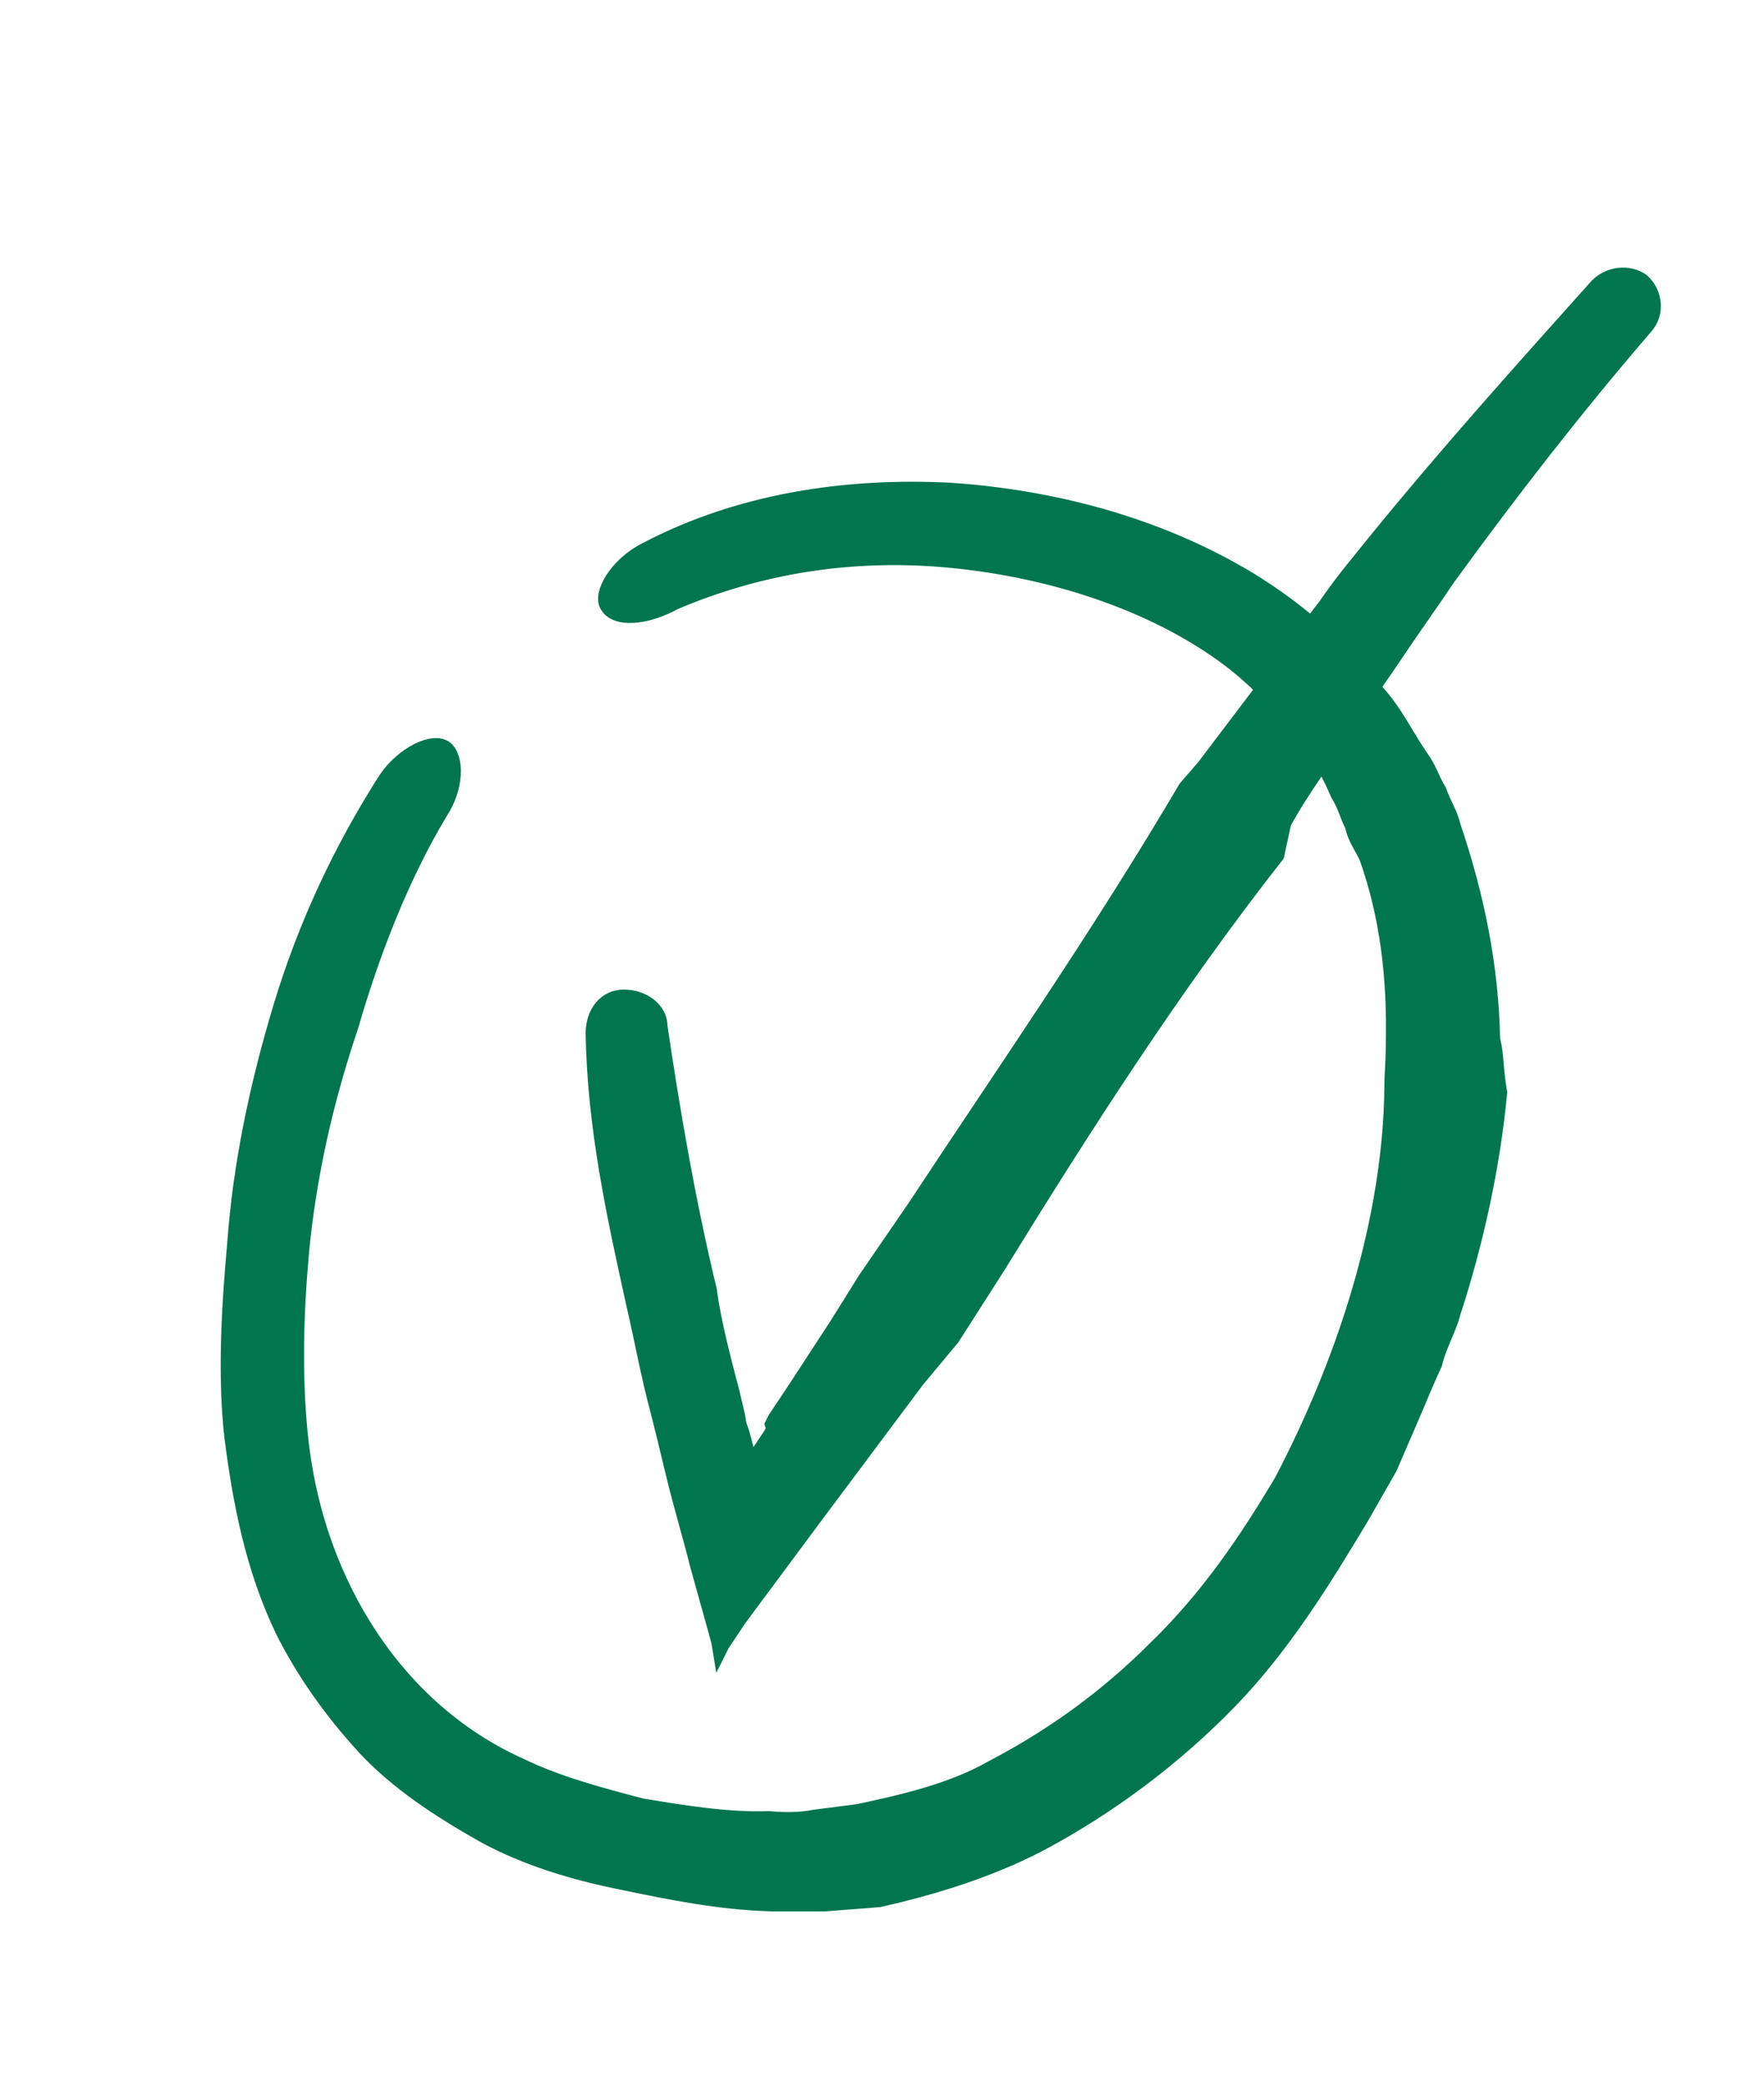 <?xml version="1.0" encoding="utf-8"?>
<!-- Generator: Adobe Illustrator 27.9.0, SVG Export Plug-In . SVG Version: 6.00 Build 0)  -->
<svg version="1.1" id="Layer_1" xmlns="http://www.w3.org/2000/svg" xmlns:xlink="http://www.w3.org/1999/xlink" x="0px" y="0px"
	 viewBox="0 0 125 147.7" style="enable-background:new 0 0 125 147.7;" xml:space="preserve">
<style type="text/css">
	.st0{display:none;}
	.st1{display:inline;}
	.st2{fill:#DC8000;}
	.st3{fill:none;}
	.st4{fill:#002776;}
	.st5{fill:#F8B181;}
	.st6{fill:#00754E;stroke:#00754E;stroke-miterlimit:10;}
</style>
<g id="hånd_med_mynt_2_" class="st0">
	<g id="mynt_2_" class="st1">
		<g>
			<path class="st2" d="M42.2,22.8l-3.8,5.5c-2.9,4.1,7.3,16.2,22.7,26.9s30.3,16.1,33.1,12l3.8-5.5"/>
		</g>
		<g>
			<g>
				<line class="st3" x1="44" y1="24.9" x2="42.8" y2="24.1"/>
				<line class="st3" x1="37.7" y1="31.7" x2="38.9" y2="32.5"/>
				<path class="st4" d="M39.3,29.4c-0.1,0.2-0.2,0.3-0.2,0.5l-0.4,0.6c-0.2,0.4-0.5,0.8-0.7,1.2c0,0.1,0.1,0.2,0.2,0.3
					c0.2,0.1,0.4,0.2,0.4,0.1c0.3-0.4,0.6-0.7,0.9-1.1l0.4-0.6c0.1-0.1,0.2-0.3,0.3-0.4l0.1-0.1c0.3-0.7,0.7-1.2,1.2-1.8l0.2-0.3
					l0.1-0.2c0.2-0.4,0.4-0.8,0.6-1.1c0.2-0.3,0.3-0.5,0.5-0.8s0.4-0.7,0.6-1c0-0.1-0.1-0.2-0.2-0.3s-0.3-0.1-0.3,0
					c-0.3,0.3-0.5,0.6-0.7,1c-0.2,0.3-0.3,0.5-0.5,0.8c-0.3,0.3-0.5,0.7-0.8,1l-0.2,0.2l-0.2,0.3C40.2,28.3,39.9,28.9,39.3,29.4
					L39.3,29.4z"/>
			</g>
			<g>
				<line class="st3" x1="38" y1="32.2" x2="39.1" y2="33.2"/>
				<line class="st3" x1="44.8" y1="27.2" x2="43.8" y2="26.1"/>
				<path class="st4" d="M43,28.8c0.1-0.1,0.2-0.3,0.3-0.4l0.4-0.5c0.3-0.3,0.5-0.6,0.8-0.9c0-0.1,0-0.2-0.2-0.4
					c-0.1-0.2-0.3-0.2-0.4-0.2l-1,0.8l-0.5,0.4c-0.1,0.1-0.2,0.2-0.4,0.3l0,0.2c-0.4,0.6-0.8,1-1.3,1.5l-0.2,0.2L40.3,30
					c-0.2,0.3-0.5,0.6-0.7,1c-0.2,0.2-0.4,0.4-0.6,0.6c-0.2,0.3-0.5,0.5-0.7,0.8c0,0.1,0,0.2,0.2,0.4c0.1,0.1,0.3,0.2,0.4,0.2
					c0.3-0.2,0.5-0.5,0.8-0.8c0.2-0.2,0.4-0.4,0.6-0.6c0.3-0.3,0.6-0.5,0.9-0.8l0.2-0.1l0.2-0.3C42,29.8,42.4,29.3,43,28.8L43,28.8z
					"/>
			</g>
			<g>
				<line class="st3" x1="46.9" y1="29.9" x2="45.6" y2="29.3"/>
				<line class="st3" x1="41.1" y1="37.5" x2="42.4" y2="38.2"/>
				<path class="st4" d="M42.6,35.1c-0.1,0.2-0.1,0.3-0.2,0.5l-0.3,0.7l-0.6,1.3c0,0.1,0.1,0.2,0.3,0.3s0.4,0.1,0.4,0.1
					c0.3-0.4,0.5-0.8,0.8-1.2l0.4-0.6c0.1-0.1,0.2-0.3,0.3-0.4l0.1-0.1c0.3-0.7,0.7-1.3,1-1.9l0.2-0.3l0.1-0.2
					c0.2-0.4,0.3-0.8,0.5-1.2c0.1-0.3,0.3-0.6,0.4-0.9c0.2-0.4,0.4-0.7,0.5-1.1c0-0.1-0.1-0.2-0.3-0.3c-0.2-0.1-0.4-0.1-0.4,0
					c-0.2,0.3-0.4,0.7-0.6,1.1c-0.1,0.3-0.3,0.6-0.5,0.8c-0.2,0.4-0.5,0.8-0.7,1.1L43.9,33l-0.2,0.3C43.4,33.9,43.1,34.6,42.6,35.1
					L42.6,35.1z"/>
			</g>
			<g>
				<line class="st3" x1="44.4" y1="40.9" x2="45.2" y2="42.1"/>
				<line class="st3" x1="52.2" y1="36.6" x2="51.5" y2="35.3"/>
				<path class="st4" d="M50.1,38c0.1-0.1,0.2-0.2,0.3-0.3l0.5-0.5c0.3-0.3,0.7-0.6,1-0.8c0.1,0,0-0.2-0.1-0.4s-0.2-0.3-0.3-0.3
					c-0.4,0.2-0.8,0.5-1.2,0.7l-0.6,0.4c-0.1,0.1-0.3,0.2-0.4,0.3l-0.1,0.1c-0.5,0.5-1,1-1.6,1.4l-0.3,0.2L47.1,39
					c-0.3,0.3-0.6,0.6-0.9,0.9c-0.2,0.2-0.5,0.4-0.7,0.6c-0.3,0.2-0.6,0.5-0.9,0.7c-0.1,0,0,0.2,0.1,0.4s0.3,0.3,0.3,0.2
					c0.4-0.2,0.7-0.4,1-0.7c0.2-0.2,0.5-0.4,0.7-0.6c0.3-0.3,0.7-0.5,1-0.7l0.2-0.1l0.3-0.2C48.9,38.9,49.4,38.4,50.1,38L50.1,38z"
					/>
			</g>
			<g>
				<line class="st3" x1="55.5" y1="39.2" x2="54.3" y2="38.5"/>
				<line class="st3" x1="49.5" y1="46.3" x2="50.8" y2="47"/>
				<path class="st4" d="M51,43.9c-0.1,0.2-0.1,0.3-0.2,0.5l-0.3,0.7l-0.6,1.2c0,0.1,0.1,0.2,0.3,0.3s0.4,0.1,0.4,0.1
					c0.2-0.4,0.5-0.8,0.8-1.1l0.4-0.6c0.1-0.1,0.2-0.3,0.3-0.4l0.1-0.1c0.3-0.7,0.7-1.2,1.1-1.8l0.2-0.3l0.1-0.2
					c0.2-0.4,0.4-0.8,0.6-1.1c0.1-0.3,0.3-0.5,0.5-0.8s0.4-0.7,0.6-1c0-0.1-0.1-0.2-0.3-0.3s-0.4-0.1-0.4-0.1
					c-0.2,0.3-0.4,0.6-0.7,1c-0.2,0.3-0.3,0.5-0.5,0.8c-0.2,0.4-0.5,0.7-0.8,1l-0.1,0.2L52.2,42c-0.3,0.6-0.7,1.2-1.2,1.8V43.9z"/>
			</g>
			<g>
				<line class="st3" x1="54.3" y1="49.8" x2="55.1" y2="51"/>
				<line class="st3" x1="62.4" y1="45.4" x2="61.7" y2="44.1"/>
				<path class="st4" d="M60.1,46.8c0.1-0.1,0.2-0.2,0.4-0.4l0.6-0.5c0.4-0.3,0.7-0.6,1.1-0.8c0.1,0,0-0.2-0.1-0.4s-0.2-0.3-0.3-0.3
					c-0.4,0.2-0.9,0.5-1.3,0.7l-0.6,0.4c-0.1,0.1-0.3,0.2-0.5,0.3l-0.1,0.1c-0.5,0.5-1.1,1-1.7,1.4l-0.3,0.2l-0.2,0.2
					c-0.3,0.3-0.6,0.6-0.9,0.9c-0.2,0.2-0.5,0.4-0.7,0.6c-0.3,0.2-0.6,0.5-0.9,0.7c-0.1,0.1,0,0.2,0.1,0.4s0.3,0.3,0.3,0.2
					c0.4-0.2,0.7-0.5,1-0.7s0.5-0.4,0.8-0.6c0.4-0.3,0.7-0.5,1.1-0.8l0.2-0.1l0.3-0.3C58.9,47.8,59.4,47.3,60.1,46.8L60.1,46.8z"/>
			</g>
			<g>
				<line class="st3" x1="72.8" y1="45.7" x2="71.5" y2="44.9"/>
				<line class="st3" x1="63.6" y1="56.9" x2="64.8" y2="57.7"/>
				<path class="st4" d="M66.1,53.3L65.7,54l-0.6,1L64,56.9c-0.1,0.1,0,0.3,0.2,0.4c0.2,0.1,0.4,0.1,0.4,0l1.3-1.8l0.7-0.9l0.5-0.6
					l0.1-0.1c0.5-1,1.2-1.9,1.8-2.8l0.3-0.5l0.2-0.3c0.3-0.6,0.7-1.2,1-1.8c0.3-0.4,0.5-0.8,0.8-1.2c0.3-0.5,0.7-1,1-1.6
					c0.1-0.1,0-0.3-0.2-0.4c-0.2-0.1-0.4-0.1-0.4,0c-0.4,0.5-0.7,1-1,1.5c-0.3,0.4-0.5,0.8-0.8,1.2c-0.4,0.6-0.8,1.1-1.2,1.6
					l-0.2,0.3l-0.3,0.5c-0.6,0.9-1.2,1.9-1.9,2.8L66.1,53.3z"/>
			</g>
			<g>
				<line class="st3" x1="64.8" y1="57.6" x2="65.9" y2="58.5"/>
				<line class="st3" x1="74.9" y1="47.3" x2="73.9" y2="46.2"/>
				<path class="st4" d="M72.1,50.5c0.1-0.2,0.3-0.4,0.5-0.7l0.7-0.9c0.4-0.6,0.9-1.2,1.3-1.7c0.1-0.1,0-0.3-0.1-0.4
					c-0.1-0.1-0.3-0.2-0.4-0.1c-0.5,0.5-1,1.1-1.5,1.6l-0.8,0.9l-0.5,0.6L71,49.9c-0.6,1-1.3,1.8-2,2.7L68.6,53l-0.2,0.3
					c-0.4,0.6-0.8,1.1-1.2,1.7c-0.3,0.4-0.6,0.8-0.9,1.2c-0.4,0.5-0.8,1-1.1,1.5c-0.1,0.1,0,0.3,0.1,0.4c0.2,0.1,0.3,0.2,0.4,0.1
					c0.4-0.5,0.8-1,1.2-1.4c0.3-0.4,0.6-0.8,0.9-1.1c0.4-0.5,0.9-1,1.3-1.6l0.2-0.3l0.3-0.5c0.6-0.9,1.3-1.8,2.1-2.6L72.1,50.5z"/>
			</g>
			<g>
				<line class="st3" x1="80.1" y1="56.2" x2="78.7" y2="55.6"/>
				<line class="st3" x1="73.9" y1="62.6" x2="75.1" y2="63.4"/>
				<path class="st4" d="M75.5,60.5c-0.1,0.1-0.2,0.3-0.2,0.4l-0.4,0.6c-0.2,0.4-0.5,0.8-0.7,1.1c0,0.1,0.1,0.2,0.3,0.3
					c0.2,0.1,0.4,0.2,0.4,0.1c0.3-0.3,0.5-0.7,0.8-1l0.4-0.5c0.1-0.1,0.2-0.2,0.3-0.3l0.1-0.1c0.3-0.6,0.8-1.1,1.2-1.6l0.2-0.3
					L78,59l0.6-1.1l0.5-0.8c0.2-0.3,0.4-0.7,0.5-1c0-0.1-0.1-0.2-0.3-0.3c-0.2-0.1-0.4-0.1-0.4,0c-0.2,0.3-0.4,0.6-0.6,0.9
					c-0.1,0.2-0.3,0.5-0.5,0.7c-0.2,0.3-0.5,0.6-0.8,0.9v0.3l-0.2,0.3C76.5,59.4,76.1,59.9,75.5,60.5L75.5,60.5z"/>
			</g>
			<g>
				<line class="st3" x1="75.7" y1="63.7" x2="76.8" y2="64.7"/>
				<line class="st3" x1="83.3" y1="58" x2="82.4" y2="56.9"/>
				<path class="st4" d="M81.2,59.8c0.1-0.1,0.2-0.3,0.3-0.4l0.5-0.6c0.3-0.3,0.6-0.7,1-1c0.1-0.1,0-0.2-0.1-0.4s-0.3-0.2-0.4-0.2
					c-0.4,0.3-0.8,0.6-1.1,0.9l-0.6,0.5c-0.1,0.1-0.3,0.2-0.4,0.3L80.2,59c-0.4,0.6-1,1.1-1.5,1.6l-0.3,0.3l-0.1,0.2
					c-0.3,0.4-0.5,0.7-0.8,1.1c-0.2,0.2-0.4,0.5-0.6,0.7c-0.3,0.3-0.5,0.6-0.8,0.9c-0.1,0.1,0,0.2,0.2,0.4c0.1,0.1,0.3,0.2,0.4,0.2
					c0.3-0.3,0.6-0.6,0.9-0.9c0.2-0.2,0.4-0.5,0.7-0.7c0.3-0.3,0.7-0.6,1-0.9l0.2-0.1l0.2-0.3C80.1,60.9,80.5,60.3,81.2,59.8
					L81.2,59.8z"/>
			</g>
			<g>
				<line class="st3" x1="89.9" y1="59.6" x2="88.7" y2="58.8"/>
				<line class="st3" x1="83.2" y1="66.8" x2="84.4" y2="67.7"/>
				<path class="st4" d="M85,64.5c-0.1,0.2-0.2,0.3-0.3,0.5l-0.4,0.7L83.6,67c0,0.1,0.1,0.2,0.2,0.4c0.2,0.1,0.4,0.2,0.4,0.1
					l0.9-1.2l0.5-0.6c0.1-0.1,0.2-0.3,0.4-0.4l0.1-0.1c0.3-0.7,0.8-1.3,1.3-1.9l0.2-0.3l0.1-0.2c0.2-0.4,0.4-0.8,0.7-1.2
					c0.2-0.3,0.4-0.6,0.5-0.8c0.2-0.3,0.5-0.7,0.7-1.1c0-0.1-0.1-0.2-0.2-0.3c-0.2-0.1-0.4-0.1-0.4-0.1c-0.3,0.3-0.5,0.7-0.8,1
					c-0.2,0.3-0.4,0.5-0.6,0.8c-0.3,0.4-0.6,0.7-0.9,1.1l-0.2,0.2l-0.2,0.3c-0.4,0.6-0.8,1.3-1.3,1.9L85,64.5z"/>
			</g>
			<g>
				<line class="st3" x1="94.8" y1="60.7" x2="93.5" y2="60"/>
				<line class="st3" x1="88.4" y1="68.1" x2="89.7" y2="68.9"/>
				<path class="st4" d="M90.1,65.7C90,65.9,90,66,89.9,66.2l-0.4,0.7l-0.7,1.3c0,0.1,0.1,0.2,0.3,0.3c0.2,0.1,0.4,0.1,0.4,0.1
					l0.9-1.2l0.4-0.6c0.1-0.1,0.2-0.3,0.3-0.4l0.1-0.1c0.3-0.7,0.7-1.3,1.2-1.9l0.2-0.3l0.1-0.2c0.2-0.4,0.4-0.8,0.6-1.2
					c0.2-0.3,0.3-0.6,0.5-0.8c0.2-0.3,0.4-0.7,0.6-1.1c0-0.1-0.1-0.2-0.3-0.3c-0.2-0.1-0.4-0.1-0.4-0.1c-0.3,0.3-0.5,0.7-0.7,1
					s-0.3,0.5-0.5,0.8c-0.3,0.4-0.5,0.7-0.8,1.1l-0.2,0.2l-0.2,0.3C90.9,64.4,90.6,65.1,90.1,65.7L90.1,65.7z"/>
			</g>
		</g>
		<g>
			<ellipse transform="matrix(0.571 -0.821 0.821 0.571 -5.043 75.846)" class="st5" cx="70.1" cy="42.8" rx="9.1" ry="34"/>
		</g>
		<g>
			<line class="st3" x1="98.7" y1="62.6" x2="97.5" y2="61.8"/>
			<line class="st3" x1="42.8" y1="23.7" x2="41.6" y2="22.9"/>
			<path class="st4" d="M53.9,40.7c-1-0.9-2-1.8-3-2.7c-1.4-1.4-2.7-2.8-4-4.2c-1.2-1.4-2.3-2.8-3.2-4.4c-0.5-0.8-0.9-1.6-1.2-2.4
				s-0.5-1.7-0.4-2.5c0.1-0.6,0.2-1,0-1.2c-0.1-0.1-0.7,0.3-0.8,1c-0.2,1,0,2,0.4,2.9c0.3,0.9,0.7,1.8,1.2,2.6
				c0.9,1.7,2.1,3.2,3.3,4.6c1.2,1.5,2.6,2.9,3.9,4.3c1,1,1.9,1.9,2.9,2.9l0.7,0.7c4.4,3.7,9,7.2,13.7,10.4c0.8,0.5,1.6,1.1,2.5,1.6
				l1.6,1c3,1.7,6.1,3.4,9.3,4.8c2.3,1,4.6,2,7,2.8c1.5,0.5,3.1,0.9,4.7,1.1c0.8,0,1.6,0,2.5,0c0.8-0.1,1.7-0.2,2.5-0.7
				c0.6-0.4,0.8-1,0.7-1.1c-0.2-0.1-0.6,0.2-1,0.4c-0.6,0.3-1.4,0.5-2.1,0.5c-0.8,0-1.5,0-2.3-0.1c-1.5-0.2-3.1-0.6-4.5-1.1
				c-2.3-0.7-4.6-1.7-6.9-2.8c-3.1-1.5-6.1-3.2-9.1-5l-1.5-1c-0.8-0.5-1.7-1-2.5-1.6c-4.7-3-9.4-6.5-13.5-10.3L53.9,40.7z"/>
		</g>
	</g>
	<g class="st1">
		<g>
			<line class="st3" x1="-11.5" y1="-36.8" x2="-12.2" y2="-38.1"/>
		</g>
	</g>
</g>
<g id="myntstabel_2_" class="st0">
	<g class="st1">
		<g>
			<g>
				<path class="st2" d="M103.5,75.4V84h-71v-7.7c12.8-0.2,18.1-1,47.3-1c6.5,0,13.1,0,19.6,0l0,0C100.7,75.3,102.1,75.3,103.5,75.4
					z"/>
			</g>
			<g>
				<line class="st3" x1="39.5" y1="76.2" x2="38.1" y2="76.2"/>
				<line class="st3" x1="37.9" y1="84" x2="39.4" y2="84"/>
				<path class="st4" d="M38.1,81.6c0,0.1,0,0.3,0,0.4v0.6c0,0.4,0.1,0.8,0.1,1.2c0,0.1,0.2,0.1,0.4,0.1s0.4,0,0.4-0.1
					c0-0.4,0.1-0.8,0.1-1.2l0.1-0.6c0-0.1,0-0.3,0.1-0.4v-0.1c-0.1-0.6-0.1-1.2,0-1.8v-0.3v-0.2c0-0.4-0.1-0.7-0.1-1.1
					c0-0.3,0-0.5,0-0.8s0-0.7,0-1c0-0.1-0.2-0.1-0.4-0.1s-0.4,0-0.4,0.1c0,0.3-0.1,0.7-0.1,1s0,0.5,0,0.8c0,0.4-0.1,0.7-0.1,1.1v0.2
					v0.3C38.2,80.3,38.2,80.9,38.1,81.6L38.1,81.6z"/>
			</g>
			<g>
				<line class="st3" x1="44.8" y1="76" x2="43.4" y2="76"/>
				<line class="st3" x1="35.4" y1="76.2" x2="34" y2="76.4"/>
				<path class="st4" d="M36.1,83.4c0,0.1-0.1-0.6-0.2-1l-0.3-2l-0.5-3.7c0-0.2-0.2-0.4-0.4-0.4s-0.4,0.2-0.3,0.4l0.3,3.8l0.2,2
					l0.1,1.8v0.3v0.1h0.1h0.1c0.6,0,1.3,0,1.9-0.1h1.5c1,0,1.9,0,2.9,0h1h0.6H44h0.7h0.4h0.2c0-0.1,0-0.1,0-0.2v-0.7v-0.6l-0.1-0.9
					l-0.3-2.5c-0.1-1-0.2-2.1-0.3-3.2c0-0.2-0.2-0.4-0.4-0.4s-0.4,0.2-0.4,0.4c0,1.1,0.1,2.2,0.2,3.2c0.1,0.8,0.2,1.7,0.2,2.5v0.9
					v0.2v0.1v0.1c0,0.1-0.1,0-0.1,0H44h-0.9h-0.6h-1c-1,0-1.9,0-2.9,0h-1.5h-0.7h-0.2C36.2,83.4,36.2,83.4,36.1,83.4L36.1,83.4
					L36.1,83.4z"/>
			</g>
			<g>
				<line class="st3" x1="55.2" y1="75.6" x2="53.7" y2="75.6"/>
				<line class="st3" x1="53.8" y1="84" x2="55.3" y2="84"/>
				<path class="st4" d="M53.9,81.5c0,0.2,0.1,0.3,0.1,0.5l0.1,0.7l0.1,1.3c0,0.1,0.2,0.1,0.4,0.1S55,84,55,84l0.1-1.3V82
					c0-0.2,0-0.3,0-0.5v-0.1c-0.1-0.7-0.1-1.4,0-2v-0.3v-0.2C55,78.5,55,78.1,55,77.7c0-0.3,0-0.6,0-0.9c0-0.4,0-0.7-0.1-1.1
					c0-0.1-0.2-0.1-0.4-0.1s-0.4,0.1-0.4,0.1c0,0.4,0,0.7,0,1.1c0,0.3,0,0.6,0,0.9c0,0.4-0.1,0.8-0.1,1.2v0.2v0.3
					C54.1,80,54.1,80.7,53.9,81.5L53.9,81.5z"/>
			</g>
			<g>
				<line class="st3" x1="68.2" y1="75.3" x2="66.7" y2="75.4"/>
				<line class="st3" x1="82.4" y1="75.3" x2="81" y2="75.3"/>
				<path class="st4" d="M80.3,84.5H81l0.2-0.7l0.1-0.3l0.1-0.2l0.1-0.4c0.2-0.8,0.3-1.6,0.4-2.4c0.2-1.5,0.2-3.1,0.1-4.6
					c0-0.3-0.2-0.5-0.4-0.5c-0.2,0-0.4,0.2-0.4,0.5c0.1,1.5-0.1,3-0.3,4.5c-0.1,0.8-0.3,1.5-0.5,2.3l-0.1,0.4l-0.1,0.2
					c0,0.1,0,0.1,0,0.1v0.1h-0.1l0,0H80h-0.2c-2.3,0.1-4.7,0.1-7,0.1h-1.2h-0.8l-2.1,0.1h-0.2h-0.1h-0.1l0,0l0,0v-0.2V83
					c-0.1-1-0.1-2-0.1-3.1c0-1.3-0.1-2.6-0.2-3.9c0-0.3-0.2-0.5-0.4-0.5c-0.2,0-0.4,0.2-0.4,0.5c0,1.3,0,2.6,0.1,3.9
					c0,1,0.1,2,0.1,3.1v1.5c0,0.1,0,0.2,0,0.2h0.2H68h0.7h2.1h0.8h1.2c2.3-0.1,4.7-0.1,7,0L80.3,84.5z"/>
			</g>
			<g>
				<line class="st3" x1="97.8" y1="75.3" x2="96.4" y2="75.3"/>
				<line class="st3" x1="96" y1="84" x2="97.4" y2="84.1"/>
				<path class="st4" d="M96.2,81.4c0,0.2,0,0.3,0,0.5v0.7c0,0.4,0,0.9,0,1.3c0,0.1,0.2,0.1,0.4,0.2c0.2,0,0.4,0,0.4-0.1
					c0-0.4,0.1-0.9,0.2-1.3l0.1-0.7c0-0.2,0-0.3,0.1-0.5v-0.1c-0.1-0.7,0-1.4,0.1-2v-0.3v-0.2c0-0.4-0.1-0.8-0.1-1.2
					c0-0.3,0-0.6,0-0.9c0-0.4,0-0.7,0-1.1c0-0.1-0.2-0.1-0.4-0.2c-0.2,0-0.4,0-0.4,0.1c-0.1,0.4-0.1,0.8-0.1,1.1
					c0,0.3,0,0.6-0.1,0.9c0,0.4-0.1,0.8-0.2,1.2V79v0.3C96.2,80,96.2,80.7,96.2,81.4L96.2,81.4z"/>
			</g>
			<g>
				<line class="st3" x1="101.5" y1="75.3" x2="100" y2="75.3"/>
				<line class="st3" x1="90" y1="75.2" x2="88.5" y2="75.4"/>
				<path class="st4" d="M90.6,83.2L90.6,83.2l-0.1-0.5L90.4,82l-0.3-2.2l-0.5-4.1c0-0.2-0.2-0.4-0.4-0.4c-0.2,0-0.4,0.2-0.3,0.5
					l0.3,4.2l0.2,2.2l0.1,1.8v0.3v0.2l0,0l0,0h0.1c0.7,0,1.4,0,2.1,0h1.6c1.1,0,2.1,0.1,3.2,0.1h1.1h0.7c0.7,0,1.1,0,2.4,0h0.1v-0.1
					v-0.2v-0.4v-0.7v-1c0-0.9,0.1-1.9,0.1-2.8c0-1.2,0.1-2.4,0.1-3.6c0-0.2-0.2-0.4-0.4-0.4s-0.4,0.2-0.4,0.4
					c-0.1,1.2-0.1,2.4-0.2,3.6c0,0.9-0.1,1.9-0.1,2.8l-0.1,1v0.2v0.1v0.1c-0.1,0-0.1,0-0.5,0h-1h-0.7h-1.1c-1.1,0-2.1,0-3.2,0h-1.6
					h-0.8h-0.2C90.7,83.3,90.7,83.3,90.6,83.2C90.7,83.3,90.7,83.3,90.6,83.2C90.6,83.3,90.6,83.3,90.6,83.2z"/>
			</g>
		</g>
		<g>
			<rect x="32.7" y="120.9" class="st2" width="69.2" height="8"/>
		</g>
		<g>
			<g>
				<rect x="29.7" y="112.9" class="st2" width="66.2" height="8"/>
			</g>
			<g>
				<polygon class="st4" points="95.9,116.3 62.9,120.9 29.7,120.9 29.7,112.9 95.9,112.9 				"/>
			</g>
			<g>
				<line class="st3" x1="89.3" y1="120.9" x2="90.8" y2="120.9"/>
				<line class="st3" x1="82.2" y1="120.9" x2="83.6" y2="120.9"/>
				<path class="st4" d="M82.3,114.8l0.1,1.5l0.1,1.5l0.1,2.8c0,0.2,0.2,0.3,0.4,0.3s0.4-0.1,0.4-0.3l0.1-2.8l0.1-1.5V116v-0.1v-0.1
					l0,0v-0.1l0,0l0,0c0,0,0,0,0.1,0c0,0,0.1,0,0.2,0h0.3c0.4,0,0.7,0,1.1,0c0.7,0,1.5,0,2.2,0h0.7h0.5h0.7h0.2v0.2v0.1v0.1v0.3
					c0,0.6,0,1.3,0,1.9c0,0.8,0,1.6,0,2.4c0,0.2,0.2,0.3,0.4,0.3s0.4-0.1,0.4-0.3c0-0.8,0-1.6,0-2.4c0-0.6,0-1.3,0-1.9v-1.7h-1.2
					h-0.7H88h-0.7c-0.7,0-1.4,0-2.2,0c-0.4,0-0.7,0-1.1,0l-1.6-0.1h-0.2L82.3,114.8z"/>
			</g>
			<g>
				<line class="st3" x1="74.8" y1="120.9" x2="76.2" y2="120.9"/>
				<line class="st3" x1="76.2" y1="114.3" x2="74.8" y2="114.3"/>
				<path class="st4" d="M76.1,116.3c0-0.1,0-0.2-0.1-0.4l-0.1-0.5c0-0.3-0.1-0.7-0.1-1c0-0.1-0.2-0.1-0.4-0.1c-0.2,0-0.4,0-0.4,0.1
					c0,0.3-0.1,0.7-0.1,1L75,116c0,0.1,0,0.2-0.1,0.4v0.1c0.1,0.5,0.1,1,0,1.5v0.3v0.2c0,0.3,0.1,0.6,0.1,0.9c0,0.2,0,0.4,0,0.7
					c0,0.3,0,0.6,0,0.8c0,0.1,0.2,0.1,0.4,0.1s0.4,0,0.4-0.1c0-0.3,0-0.6,0-0.8c0-0.2,0-0.4,0-0.7c0-0.3,0.1-0.6,0.1-0.9v-0.2V118
					C76,117.4,76,116.9,76.1,116.3L76.1,116.3z"/>
			</g>
			<g>
				<line class="st3" x1="92.3" y1="120.8" x2="93.7" y2="120.9"/>
				<line class="st3" x1="79.5" y1="114.4" x2="79.5" y2="115.8"/>
				<path class="st4" d="M85.7,114.2l-1.1,0.1l-1.6,0.1l-3.1,0.3c-0.2,0-0.3,0.2-0.3,0.4c0,0.2,0.2,0.4,0.4,0.4l3.1-0.1h1.6h1.1h0.3
					c1.6-0.2,3.2-0.2,4.8-0.3h0.8l0.5-0.1h0.4c0.1,0,0.3,0,0.3,0h0.2v0.2v0.7c0,0.7-0.1,1.4-0.2,2.1c-0.1,0.9-0.2,1.8-0.2,2.7
					c0,0.2,0.2,0.3,0.4,0.4c0.2,0,0.4-0.1,0.4-0.3c0.1-0.9,0.2-1.8,0.3-2.7c0.1-0.7,0.1-1.4,0.2-2.1l0.2-2H93h-0.8h-0.5l-0.8,0.1
					c-1.6,0.1-3.2,0.3-4.8,0.2L85.7,114.2z"/>
			</g>
		</g>
		<g>
			<g>
				<rect x="27.9" y="83.9" class="st2" width="69.9" height="7.7"/>
			</g>
			<g>
				<line class="st3" x1="30.2" y1="83.9" x2="28.8" y2="83.9"/>
				<line class="st3" x1="28.9" y1="91.6" x2="30.3" y2="91.6"/>
				<path class="st4" d="M29,89.3c0,0.1,0,0.3,0.1,0.4l0.1,0.6l0.1,1.2c0,0.1,0.2,0.1,0.4,0.1c0.2,0,0.4,0,0.4-0.1l0.1-1.2l0.1-0.6
					c0-0.1,0-0.3,0.1-0.4v-0.1c-0.1-0.6-0.1-1.2-0.1-1.8v-0.3v-0.2c-0.1-0.4-0.1-0.7-0.1-1.1c0-0.3,0-0.5,0-0.8s0-0.7-0.1-1
					c0-0.1-0.2-0.1-0.4-0.1c-0.2,0-0.4,0.1-0.4,0.1c0,0.3,0,0.7,0,1s0,0.5,0,0.8c0,0.4-0.1,0.7-0.1,1.1v0.2v0.3
					C29,88,29.1,88.6,29,89.3L29,89.3z"/>
			</g>
			<g>
				<line class="st3" x1="38" y1="83.9" x2="36.6" y2="83.9"/>
				<line class="st3" x1="37.1" y1="91.7" x2="38.5" y2="91.5"/>
				<path class="st4" d="M37,89.3c0,0.1,0.1,0.3,0.1,0.4l0.1,0.6l0.2,1.2c0,0.1,0.2,0.1,0.4,0.1s0.4-0.1,0.4-0.2v-1.2v-0.6
					c0-0.1,0-0.3,0-0.4v-0.1C38,88.5,38,87.9,38,87.3V87v-0.2c-0.1-0.4-0.1-0.7-0.2-1.1c0-0.3,0-0.5-0.1-0.8c0-0.3,0-0.7-0.1-1
					c0-0.1-0.2-0.1-0.4-0.1s-0.4,0.1-0.4,0.1c0,0.3,0,0.7,0,1s0,0.5,0,0.8c0,0.4,0,0.7-0.1,1.1V87v0.3C36.9,88,37,88.6,37,89.3
					L37,89.3z"/>
			</g>
			<g>
				<line class="st3" x1="49.6" y1="91.6" x2="51.1" y2="91.6"/>
				<line class="st3" x1="31.4" y1="91.5" x2="32.8" y2="91.7"/>
				<path class="st4" d="M34.9,83.3H34h-1.1h-0.6H32c-0.1,0-0.1,0-0.1,0.1v0.1l0.1,1.1c0,0.4,0.1,0.9,0.1,1.3c0,1.7-0.1,3.3-0.3,5
					c0,0.3,0.1,0.6,0.3,0.6c0.2,0,0.4-0.2,0.4-0.5c0.2-1.7,0.4-3.4,0.5-5.1c0-0.4,0-0.9,0-1.4v-0.2c0,0,0,0,0.1,0h0.1l1.7,0.1h0.4
					c2.6-0.1,5.2-0.1,7.8,0h1.3h0.9c1.5,0,3.1-0.1,4.6-0.1c0.1,0,0.3-0.1,0.2,0.1V85L50,86.7c0,1.5,0,2.9,0,4.4
					c0,0.3,0.2,0.5,0.4,0.5s0.4-0.2,0.4-0.5c0.1-1.4,0.2-2.9,0.2-4.3l0-1.8v-1.1v-0.3v-0.1c0,0,0-0.1,0,0h-0.2h-0.7h-2.5l-2.4-0.1
					h-0.8h-1.3c-2.6,0-5.2,0.1-7.8,0L34.9,83.3z"/>
			</g>
			<g>
				<line class="st3" x1="76" y1="91.6" x2="77.5" y2="91.6"/>
				<line class="st3" x1="64.1" y1="91.7" x2="65.5" y2="91.5"/>
				<path class="st4" d="M65.1,83.3h-1.3h-0.2h-0.1v0.1v0.4v0.7l0.1,1.2l0.1,1.2c0.1,1.5,0.3,2.9,0.5,4.3c0,0.3,0.2,0.4,0.5,0.4
					c0.2,0,0.3-0.3,0.3-0.5c-0.2-1.4-0.3-2.9-0.3-4.3v-1.1v-1c0-0.1,0-0.2,0.1-0.1h0.1l0,0h0.2h0.4c2.2-0.1,4.5-0.1,6.7,0h1.1H74
					l2-0.1h0.5h0.2c0.2,0,0.1,0.1,0.1,0.2L76.6,86c-0.1,0.5-0.1,1-0.2,1.5c-0.1,1.2-0.2,2.5-0.2,3.7c0,0.3,0.2,0.5,0.4,0.5
					c0.2,0,0.4-0.2,0.4-0.4c0.1-1.2,0.1-2.5,0.2-3.7c0-0.5,0.1-1,0.2-1.4l0.1-0.7l0.1-0.9l0.1-0.8v-0.2c0,0-0.1,0-0.2,0h-0.4h-1.3
					l-2-0.1h-0.7h-1.2c-2.2,0-4.5,0.1-6.7,0L65.1,83.3z"/>
			</g>
			<g>
				<line class="st3" x1="87.5" y1="83.8" x2="86" y2="84"/>
				<line class="st3" x1="86.7" y1="91.6" x2="88.1" y2="91.6"/>
				<path class="st4" d="M86.7,89.3c0,0.1,0.1,0.3,0.1,0.4l0.1,0.6l0.2,1.2c0,0.1,0.2,0.1,0.4,0.1c0.2,0,0.4-0.1,0.4-0.1v-1.2v-0.6
					c0-0.1,0-0.3,0-0.4v-0.1c-0.2-0.6-0.2-1.2-0.2-1.8v-0.3l-0.1-0.2c-0.1-0.4-0.2-0.7-0.2-1.1c-0.1-0.3-0.1-0.5-0.1-0.8
					s-0.1-0.7-0.2-1c0-0.1-0.2-0.1-0.4-0.1c-0.2,0-0.4,0.1-0.4,0.2c0,0.3,0,0.7,0.1,1c0,0.3,0.1,0.5,0.1,0.8c0,0.4,0,0.7,0,1.1v0.2
					v0.3C86.6,88,86.7,88.6,86.7,89.3L86.7,89.3z"/>
			</g>
			<g>
				<line class="st3" x1="92.7" y1="83.9" x2="91.2" y2="83.9"/>
				<line class="st3" x1="90.9" y1="91.6" x2="92.3" y2="91.6"/>
				<path class="st4" d="M91.1,89.2c0,0.1,0,0.3,0,0.4v0.6v1.2c0,0.1,0.2,0.1,0.4,0.1c0.2,0,0.4,0,0.4-0.1l0.2-1.2l0.1-0.6
					c0-0.1,0-0.3,0.1-0.4v-0.1c-0.1-0.6,0-1.2,0-1.8V87v-0.2c0-0.4-0.1-0.7-0.1-1.1c0-0.3,0-0.5,0-0.8s0-0.7,0-1
					c0-0.1-0.2-0.1-0.4-0.1c-0.2,0-0.4,0-0.4,0.1c-0.1,0.3-0.1,0.7-0.1,1s0,0.5-0.1,0.8c0,0.4-0.1,0.7-0.2,1.1V87v0.3
					C91.2,87.9,91.2,88.6,91.1,89.2L91.1,89.2z"/>
			</g>
			<g>
				<line class="st3" x1="95.8" y1="83.9" x2="94.3" y2="83.9"/>
				<line class="st3" x1="94.1" y1="91.6" x2="95.6" y2="91.6"/>
				<path class="st4" d="M94.3,89.3c0,0.1,0,0.3,0,0.4v0.6l0.1,1.2c0,0.1,0.2,0.1,0.4,0.1c0.2,0,0.4-0.1,0.4-0.1l0.1-1.2l0.1-0.6
					c0-0.1,0-0.3,0.1-0.4v-0.1c-0.1-0.6,0-1.2,0-1.8v-0.3v-0.2c0-0.4-0.1-0.7-0.1-1.1c0-0.3,0-0.5,0-0.8s0-0.7,0-1
					c0-0.1-0.2-0.1-0.4-0.1s-0.4,0-0.4,0.1c-0.1,0.3-0.1,0.7-0.1,1s0,0.5,0,0.8c0,0.4-0.1,0.7-0.1,1.1v0.2v0.3
					C94.4,88,94.4,88.6,94.3,89.3L94.3,89.3z"/>
			</g>
		</g>
		<g>
			<rect x="37.4" y="91.6" class="st2" width="66.8" height="7.6"/>
		</g>
		<g>
			<polygon class="st4" points="95.9,91.6 46.1,99.2 37.4,99.2 37.4,91.6 			"/>
		</g>
		<g>
			<rect x="32.6" y="99.2" class="st2" width="64" height="7.6"/>
		</g>
		<g>
			<g>
				<path class="st2" d="M108.6,113.4c-2.7-0.1-5.5-0.1-8.2-0.1c-2,0-4.1,0-6.1,0c-8.6,0-11.4-0.3-50.6-0.3c-2.1,0-4.2,0-6.3,0v-6.1
					h71.3v6.5H108.6z"/>
			</g>
			<g>
				<line class="st3" x1="40.2" y1="106.8" x2="38.7" y2="106.8"/>
				<line class="st3" x1="38.7" y1="112.9" x2="40.1" y2="112.9"/>
				<path class="st4" d="M38.8,111.1c0,0.1,0,0.2,0.1,0.3l0.1,0.5l0.1,0.9c0,0.1,0.2,0.1,0.4,0.1s0.4,0,0.4-0.1l0.1-0.9l0.1-0.5
					c0-0.1,0-0.2,0.1-0.3V111c-0.1-0.5-0.1-1,0-1.4v-0.2v-0.2c0-0.3-0.1-0.6-0.1-0.9c0-0.2,0-0.4,0-0.6c0-0.3,0-0.5,0-0.8
					c0-0.1-0.2-0.1-0.4-0.1s-0.4,0-0.4,0.1c0,0.3-0.1,0.5-0.1,0.8c0,0.2,0,0.4,0,0.6c0,0.3-0.1,0.6-0.1,0.9v0.2v0.2
					C38.9,110,38.9,110.5,38.8,111.1L38.8,111.1z"/>
			</g>
			<g>
				<line class="st3" x1="43" y1="106.8" x2="41.5" y2="106.8"/>
				<line class="st3" x1="41.6" y1="112.9" x2="43.1" y2="112.9"/>
				<path class="st4" d="M41.7,111.1c0,0.1,0.1,0.2,0.1,0.3l0.1,0.5l0.1,0.9c0,0.1,0.2,0.1,0.4,0.1s0.4-0.1,0.4-0.1l0.1-0.9v-0.5
					c0-0.1,0-0.2,0-0.3V111c-0.1-0.5-0.1-0.9-0.1-1.4v-0.2v-0.2c-0.1-0.3-0.1-0.6-0.1-0.9c0-0.2,0-0.4,0-0.6c0-0.3,0-0.5,0-0.8
					c0-0.1-0.2-0.1-0.4-0.1s-0.4,0-0.4,0.1c0,0.3,0,0.5,0,0.8c0,0.2,0,0.4,0,0.6c0,0.3-0.1,0.6-0.1,0.9v0.2v0.2
					C41.7,110,41.8,110.5,41.7,111.1L41.7,111.1z"/>
			</g>
			<g>
				<line class="st3" x1="51.3" y1="106.9" x2="49.8" y2="106.7"/>
				<line class="st3" x1="49.5" y1="112.9" x2="50.9" y2="112.9"/>
				<path class="st4" d="M49.6,111c0,0.1,0,0.2,0,0.3v0.5l0.1,0.9c0,0.1,0.2,0.1,0.4,0.1s0.4,0,0.4-0.1c0-0.3,0.1-0.6,0.1-0.9
					l0.1-0.5c0-0.1,0-0.2,0.1-0.3v-0.1c-0.1-0.5,0-1,0-1.4v-0.2v-0.2c0-0.3,0-0.6,0-0.9c0-0.2,0-0.4,0-0.6c0-0.3,0.1-0.5,0-0.8
					c0-0.1-0.2-0.1-0.4-0.1s-0.4,0-0.4,0.1c-0.1,0.3-0.1,0.5-0.1,0.8c0,0.2,0,0.4-0.1,0.6c0,0.3-0.1,0.6-0.2,0.9v0.2v0.2
					C49.8,110,49.8,110.5,49.6,111L49.6,111z"/>
			</g>
			<g>
				<line class="st3" x1="62.8" y1="106.7" x2="61.4" y2="106.8"/>
				<line class="st3" x1="62.4" y1="113.1" x2="63.8" y2="112.8"/>
				<path class="st4" d="M62.1,111.2c0,0.1,0.1,0.2,0.1,0.3l0.1,0.5l0.3,0.9c0,0.1,0.2,0.1,0.4,0s0.4-0.1,0.4-0.2l-0.1-0.9v-0.5
					c0-0.1,0-0.2,0-0.3v-0.1c-0.2-0.4-0.3-0.9-0.3-1.4v-0.2l-0.1-0.2c-0.1-0.3-0.2-0.6-0.2-0.8c0-0.2-0.1-0.4-0.1-0.6
					c0-0.3-0.1-0.5-0.1-0.8c0-0.1-0.2-0.1-0.4-0.1s-0.4,0.1-0.4,0.1c0,0.3,0,0.6,0,0.8c0,0.2,0,0.4,0,0.6c0,0.3,0,0.6,0,0.9v0.2
					l0.1,0.2C62,110.2,62.1,110.6,62.1,111.2L62.1,111.2z"/>
			</g>
			<g>
				<line class="st3" x1="79.1" y1="106.8" x2="77.6" y2="106.8"/>
				<line class="st3" x1="77.8" y1="113.1" x2="79.2" y2="113"/>
				<path class="st4" d="M77.9,111.2c0,0.1,0.1,0.2,0.1,0.3v0.5l0.1,0.9c0,0.1,0.2,0.1,0.4,0.1c0.2,0,0.4-0.1,0.4-0.1l0.1-1v-0.5
					c0-0.1,0-0.2,0-0.3V111c-0.1-0.5-0.1-1-0.1-1.4v-0.2v-0.2c-0.1-0.3-0.1-0.6-0.1-0.9c0-0.2,0-0.4,0-0.6c0-0.3,0-0.5-0.1-0.8
					c0-0.1-0.2-0.1-0.4-0.1c-0.2,0-0.4,0-0.4,0.1c0,0.3,0,0.5,0,0.8c0,0.2,0,0.4,0,0.6c0,0.3,0,0.6-0.1,0.9v0.2v0.3
					C77.9,110.1,78,110.6,77.9,111.2L77.9,111.2z"/>
			</g>
			<g>
				<line class="st3" x1="91.2" y1="106.7" x2="89.7" y2="106.9"/>
				<line class="st3" x1="90.7" y1="113.3" x2="92.2" y2="113.1"/>
				<path class="st4" d="M90.6,111.4c0,0.1,0.1,0.2,0.1,0.3l0.1,0.5l0.2,1c0,0.1,0.2,0.1,0.4,0c0.2,0,0.4-0.1,0.4-0.2l-0.1-1v-0.5
					c0-0.1,0-0.2,0-0.4V111c-0.2-0.5-0.2-1-0.3-1.5v-0.3l-0.1-0.2c-0.1-0.3-0.2-0.6-0.2-0.9c-0.1-0.2-0.1-0.4-0.1-0.7
					c0-0.3-0.1-0.6-0.2-0.8c0-0.1-0.2-0.1-0.4-0.1c-0.2,0-0.4,0.1-0.4,0.1c0,0.3,0,0.6,0.1,0.8c0,0.2,0.1,0.4,0.1,0.7
					c0,0.3,0,0.6,0,0.9v0.2l0.1,0.3C90.5,110.3,90.6,110.8,90.6,111.4L90.6,111.4z"/>
			</g>
			<g>
				<line class="st3" x1="100.3" y1="106.8" x2="98.8" y2="106.8"/>
				<line class="st3" x1="98.7" y1="113.2" x2="100.1" y2="113.3"/>
				<path class="st4" d="M98.8,111.3c0,0.1,0,0.2,0.1,0.4v0.5l0.1,1c0,0.1,0.2,0.1,0.4,0.1c0.2,0,0.4,0,0.4-0.1l0.1-1l0.1-0.5
					c0-0.1,0-0.2,0.1-0.4v-0.1c-0.1-0.5-0.1-1,0-1.5v-0.3v-0.2c0-0.3-0.1-0.6-0.1-0.9c0-0.2,0-0.4,0-0.7c0-0.3,0-0.6,0-0.8
					c0-0.1-0.2-0.1-0.4-0.1s-0.4,0-0.4,0.1c0,0.3-0.1,0.6-0.1,0.8c0,0.2,0,0.4,0,0.7c0,0.3-0.1,0.6-0.1,0.9v0.2v0.3
					C98.9,110.2,98.9,110.7,98.8,111.3L98.8,111.3z"/>
			</g>
			<g>
				<line class="st3" x1="104.3" y1="106.7" x2="102.9" y2="106.9"/>
				<line class="st3" x1="103.5" y1="113.3" x2="104.9" y2="113.2"/>
				<path class="st4" d="M103.4,111.4c0,0.1,0.1,0.2,0.1,0.4l0.1,0.5l0.2,1c0,0.1,0.2,0.1,0.4,0.1c0.2,0,0.4-0.1,0.4-0.1v-1v-0.5
					c0-0.1,0-0.2,0-0.4v-0.1c-0.2-0.5-0.2-1-0.2-1.5v-0.3l-0.1-0.2c-0.1-0.3-0.1-0.6-0.2-0.9c0-0.2-0.1-0.4-0.1-0.7
					c0-0.3-0.1-0.6-0.1-0.8c0-0.1-0.2-0.1-0.4-0.1c-0.2,0-0.4,0.1-0.4,0.1c0,0.3,0,0.6,0,0.8c0,0.2,0,0.4,0,0.7c0,0.3,0,0.6,0,0.9
					v0.2v0.3C103.4,110.3,103.5,110.8,103.4,111.4L103.4,111.4z"/>
			</g>
			<g>
				<line class="st3" x1="107.1" y1="106.8" x2="105.7" y2="106.8"/>
				<line class="st3" x1="105.8" y1="113.3" x2="107.3" y2="113.3"/>
				<path class="st4" d="M105.9,111.4c0,0.1,0.1,0.2,0.1,0.4l0.1,0.5l0.1,1c0,0.1,0.2,0.1,0.4,0.1c0.2,0,0.4-0.1,0.4-0.1l0.1-1v-0.5
					c0-0.1,0-0.2,0-0.4v-0.1c-0.1-0.5-0.1-1-0.1-1.5v-0.3v-0.2c-0.1-0.3-0.1-0.6-0.1-0.9c0-0.2,0-0.4,0-0.7c0-0.3,0-0.6-0.1-0.8
					c0-0.1-0.2-0.1-0.4-0.1c-0.2,0-0.4,0-0.4,0.1c0,0.3,0,0.6,0,0.8c0,0.2,0,0.4,0,0.7c0,0.3-0.1,0.6-0.1,0.9v0.2v0.3
					C105.9,110.3,106,110.8,105.9,111.4L105.9,111.4z"/>
			</g>
		</g>
	</g>
	<g class="st1">
		<line class="st3" x1="34.5" y1="83.2" x2="34.5" y2="84.6"/>
		<line class="st3" x1="95.9" y1="84.6" x2="95.9" y2="83.2"/>
		<path class="st4" d="M77.4,84.5c1.1,0,2.3,0,3.4-0.1l4.9-0.1c3.1,0,6.2-0.1,9.3-0.1c0.5,0,1-0.2,1-0.4c0-0.2-0.4-0.4-1-0.4
			c-3.1,0-6.2-0.1-9.3-0.1l-4.8-0.1c-1.1,0-2.3,0-3.4-0.1h-0.8c-4.7,0.1-9.6,0.1-14.3,0H60h-1.6c-2.9,0-5.8,0.1-8.7,0.1
			c-2.1,0-4.2,0-6.2,0c-2.6,0-5.3,0-7.9,0c-0.5,0-1,0.2-1,0.4s0.4,0.4,1,0.4c2.7,0,5.3,0,7.9,0c2.1,0,4.1,0,6.2,0
			c2.9,0,5.8,0.1,8.7,0.1h1.5h2.5c4.7,0,9.5-0.1,14.3,0L77.4,84.5z"/>
	</g>
	<g class="st1">
		<line class="st3" x1="32.6" y1="98.5" x2="32.6" y2="99.9"/>
		<line class="st3" x1="93.6" y1="99.9" x2="93.6" y2="98.5"/>
		<path class="st4" d="M75.2,99.8c1.1,0,2.2,0,3.4-0.1l4.9-0.1c3.1,0,6.1-0.1,9.2-0.1c0.5,0,1-0.2,1-0.4s-0.4-0.4-1-0.4
			c-3.1,0-6.2-0.1-9.3-0.1l-4.8-0.1c-1.1,0-2.2,0-3.4-0.1h-0.8c-4.7,0.1-9.5,0.1-14.2,0h-2.4h-1.6c-2.9,0-5.7,0.1-8.6,0.1
			c-2.1,0-4.1,0-6.2,0c-2.6,0-5.2,0-7.9,0c-0.5,0-1,0.2-1,0.4s0.4,0.4,1,0.4c2.6,0,5.3,0,7.9,0c2.1,0,4.1,0,6.2,0
			c2.9,0,5.8,0.1,8.6,0.1h1.5h2.4c4.7,0,9.5-0.1,14.2,0L75.2,99.8z"/>
	</g>
	<g class="st1">
		<line class="st3" x1="94.9" y1="107.5" x2="94.9" y2="106.1"/>
		<line class="st3" x1="37.3" y1="106.1" x2="37.3" y2="107.5"/>
		<path class="st4" d="M54.7,106.2c-1.1,0-2.1,0-3.2,0.1l-4.6,0.1c-2.9,0-5.8,0.1-8.7,0.1c-0.5,0-0.9,0.2-0.9,0.4
			c0,0.2,0.4,0.4,0.9,0.4c2.9,0,5.8,0.1,8.7,0.1l4.5,0.1c1.1,0,2.1,0,3.2,0.1h0.7c4.4-0.1,9-0.1,13.4,0H71h1.5
			c2.7,0,5.4-0.1,8.1-0.1c1.9,0,3.9,0,5.8,0c2.4,0,4.9,0,7.4,0c0.5,0,0.9-0.2,0.9-0.4s-0.4-0.4-0.9-0.4c-2.5,0-5,0-7.4,0
			c-1.9,0-3.9,0-5.8,0c-2.7,0-5.4-0.1-8.1-0.1h-1.4h-2.3c-4.4,0-8.9,0.1-13.4,0L54.7,106.2z"/>
	</g>
	<g class="st1">
		<line class="st3" x1="94.9" y1="121.6" x2="94.9" y2="120.1"/>
		<line class="st3" x1="29.7" y1="120.1" x2="29.7" y2="121.6"/>
		<path class="st4" d="M49.3,120.3c-1.2,0-2.4,0-3.6,0.1l-5.2,0.1c-3.3,0-6.6,0.1-9.8,0.1c-0.6,0-1,0.2-1,0.4s0.5,0.4,1,0.4
			c3.3,0,6.6,0.1,9.9,0.1l5.1,0.1c1.2,0,2.4,0,3.6,0.1h0.8c5-0.1,10.2-0.1,15.1,0h2.6h1.7c3.1,0,6.1-0.1,9.2-0.1c2.2,0,4.4,0,6.6,0
			c2.8,0,5.6,0,8.4,0c0.6,0,1-0.2,1-0.4s-0.5-0.4-1-0.4c-2.8,0-5.7,0-8.4,0c-2.2,0-4.4,0-6.6,0c-3.1,0-6.2-0.1-9.2-0.1h-1.6h-2.6
			c-5,0-10.1,0.1-15.2,0L49.3,120.3z"/>
	</g>
</g>
<g class="st0">
	<g class="st1">
		<g>
			<g>
				<path class="st5" d="M75.6,58.5c-3.6-15.6-11.2-30.3-14.5-46c-10.6,13.4-7,32-9.8,48c-13,0.9-25.8,2.8-38.8,3.3
					c7.1,6.4,17.5,9.5,26.7,13.4c-1.9,16.2-3.8,39.1-8.2,54.6c10-13.2,21-26.7,29.7-41c9.7,13.6,21.2,26.4,32.6,38.7
					c0.1-1,0.2-2.4,0.1-4.1c-0.4-10.3-4.4-37.4-8-48c8.8-6.2,18.8-12.2,27.3-17C100.5,57.6,88,58.5,75.6,58.5z"/>
			</g>
		</g>
	</g>
</g>
<g>
	<g id="ark_00000039827551682070411240000003754894786782030003_">
		<g>
			<g>
				<path class="st6" d="M105.8,73.6c-0.1-5.1-1.1-10.1-2.8-15.1c-0.2-0.9-0.7-1.6-1-2.5c-0.5-0.8-0.7-1.6-1.3-2.4
					c-1.1-1.6-1.8-3.2-3.2-4.7c-2.5-3.1-5.4-5.7-9-7.9c-6.5-3.9-13.9-5.8-21.1-6.3c-7.6-0.4-15.1,0.8-21.6,4.2
					c-2.2,1.1-3.3,3.2-2.8,4c0.6,1.1,2.8,0.9,4.8-0.2c6.1-2.6,12.6-3.6,19.3-3c6.6,0.6,13.3,2.6,18.5,6c2.8,1.8,4.9,4,6.9,6.6
					c1,1.3,1.7,2.6,2.3,4c0.5,0.8,0.6,1.4,1,2.2c0.2,0.9,0.6,1.4,1,2.2c1.5,4.2,2,8.6,1.9,13.2c0,1.2-0.1,2.1-0.1,3.1
					c-0.1,9.4-3.3,19.3-7.8,27.9c-2.5,4.2-5.2,8.2-8.9,11.8c-3.6,3.6-7.4,6.3-11.6,8.5c-2.8,1.6-6.2,2.4-9.5,3.1l-3.1,0.4
					c-1,0.2-2.2,0.2-3.2,0.1c-2.9,0.1-6-0.4-9-0.9c-3.1-0.8-6-1.6-8.5-2.8c-5.4-2.4-9.5-6.6-12.2-11.7c-2-3.8-3.1-7.8-3.5-11.9
					c-0.4-4.1-0.3-8.4,0.1-12.8c0.5-5.3,1.7-10.7,3.5-16c1.5-5.2,3.6-10.6,6.3-15.1c1.2-1.8,1.2-3.9,0.4-4.6
					c-0.9-0.7-3.1,0.4-4.3,2.2c-3.2,5-5.7,10.4-7.4,16S17,82.5,16.6,88.1c-0.4,4.4-0.7,9.3-0.2,13.7c0.6,4.7,1.5,9.3,3.6,13.7
					c1.5,3,3.5,5.8,5.8,8.3s5.4,4.5,8.4,6.2c3.1,1.7,6.5,2.7,10,3.4c3.4,0.7,6.8,1.4,10.5,1.5c1.3,0,2.6,0,3.8,0l3.8-0.3
					c4-0.9,7.8-2.1,11.3-3.9c5.1-2.7,9.7-6.2,13.5-10.1s6.7-8.6,9.4-13.1l2-3.5l1.6-3.7c0.6-1.4,1-2.4,1.6-3.7
					c0.3-1.3,1-2.4,1.3-3.6c1.6-4.9,2.8-10.3,3.3-15.6C106,75.7,106.1,74.8,105.8,73.6z"/>
			</g>
			<g>
				<path class="st6" d="M91,58.3c1.3-2.4,3-4.6,4.6-7.1c1.2-1.8,2.3-3.3,3.5-5.1c1.2-1.8,2.3-3.3,3.5-5.1c4.5-6.2,9.1-12.1,14-17.8
					c1-1.1,0.6-2.6-0.2-3.3c-0.9-0.7-2.5-0.6-3.4,0.5C107.8,26.2,102.6,32,97.7,38c-1.2,1.5-2.5,3-3.8,4.9c-1.2,1.5-2.3,3.3-3.6,4.8
					l-5,6.6L84,55.8c-6,10.2-12.8,20-19.2,29.7l-3.5,5.1l-2,3.2l-3,4.6l-1.4,2.1l-0.2,0.4l0,0l0,0l0.1,0.3l-0.2,0.4l-1.2,1.8
					l-0.2,0.4l0,0l0,0l-0.1-0.3l-0.2-0.9c-0.1-0.3-0.2-0.9-0.4-1.4l-0.1-0.3l-0.1-0.6l-0.4-1.7c-0.6-2.3-1.3-4.9-1.6-7.2
					c-1.5-6.2-2.6-12.6-3.5-18.7c0-1.2-1.2-2.1-2.6-2.1c-1.3,0-2.2,1.1-2.2,2.6c0.1,6.6,1.5,13,2.9,19.3c0.6,2.6,1,4.9,1.7,7.5
					l0.5,2l0.7,2.9c0.5,2,1.1,4,1.6,6l1.2,4.3l0.3,1.1l0.1,0.6l0,0l0,0l0.2-0.4l1.2-1.8l5.2-7l7.4-9.9l2.5-3l3.2-5
					c6.1-9.9,12.5-19.9,19.8-29.2L91,58.3z"/>
			</g>
		</g>
	</g>
</g>
</svg>
